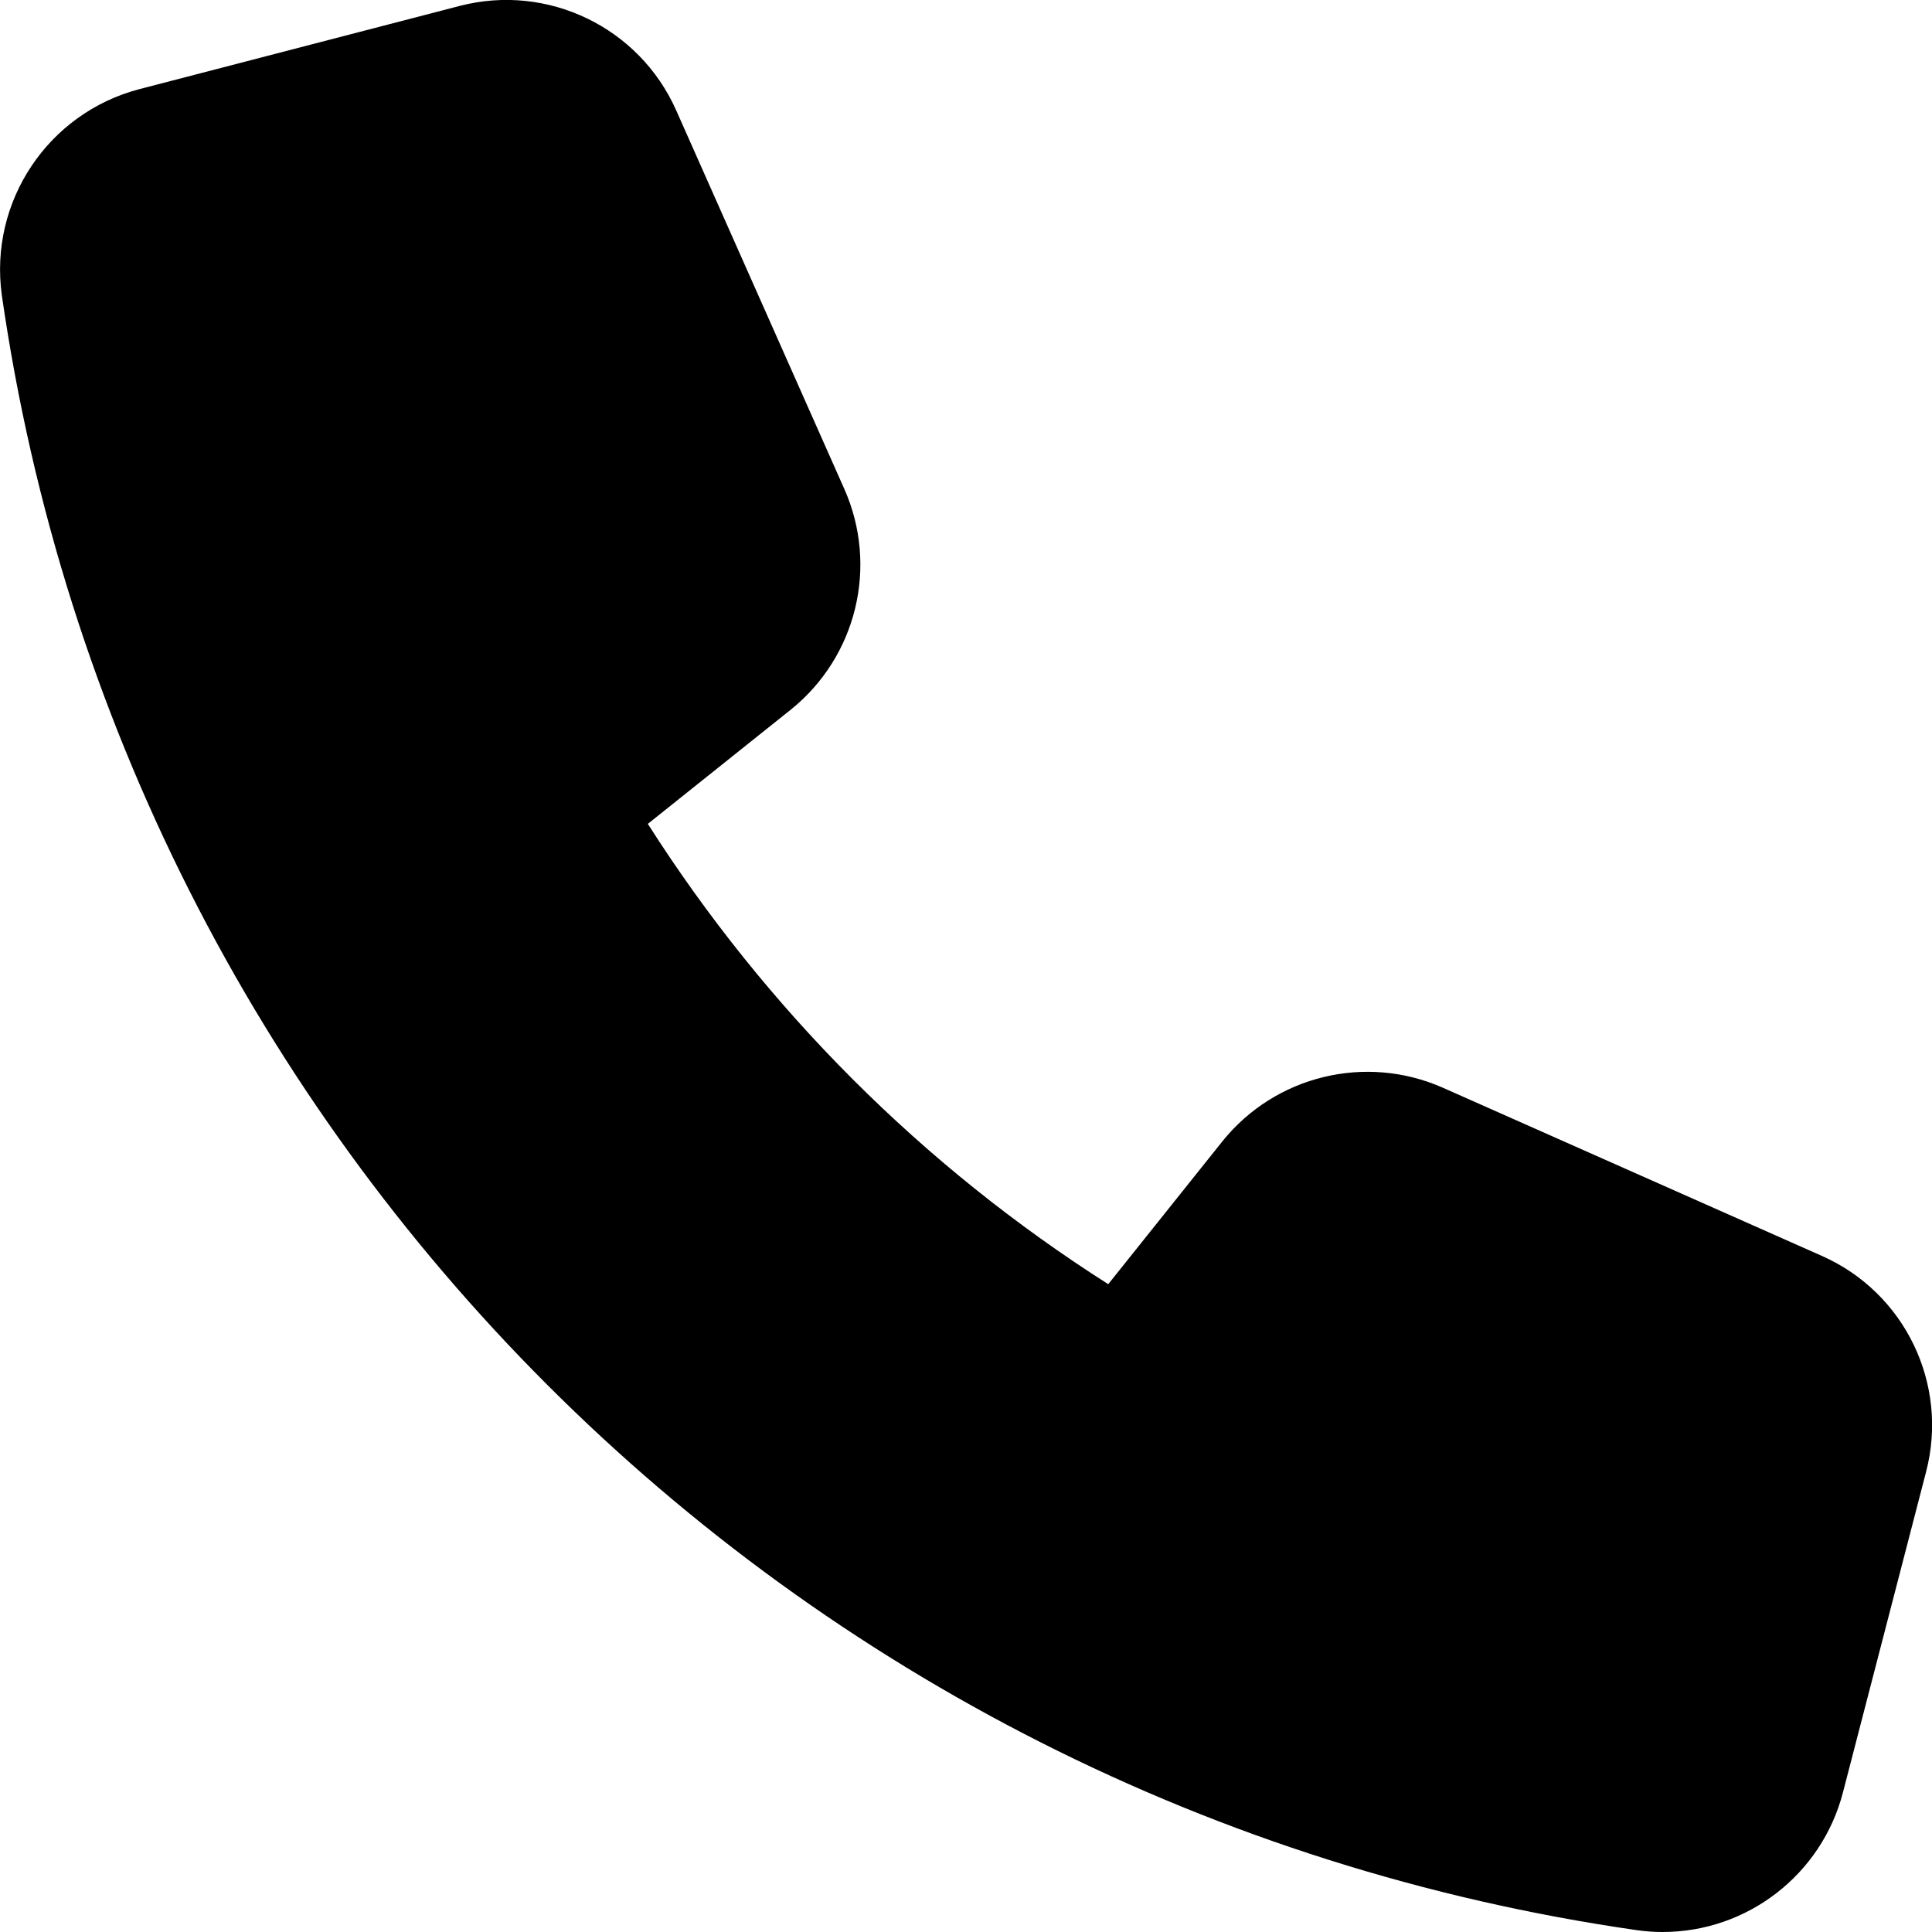 <svg height="16" viewBox="0 0 16 16" width="16" xmlns="http://www.w3.org/2000/svg" xmlns:xlink="http://www.w3.org/1999/xlink"><filter id="a"><feColorMatrix in="SourceGraphic" type="matrix" values="0 0 0 0 0.227 0 0 0 0 0.412 0 0 0 0 0.702 0 0 0 1 0"/></filter><g fill="none" fill-rule="evenodd" filter="url(#a)" transform="translate(0 -3)"><path d="m15.086 10.4-3.137-1.392c-.638-.282-1.386-.101-1.824.442l-.947 1.185c-1.535-.976-2.836-2.278-3.813-3.812l1.184-.946c.545-.438.727-1.187.444-1.826l-1.393-3.137c-.306-.688-1.064-1.054-1.793-.865l-2.652.689c-.757.198-1.247.931-1.14 1.706 1.009 7.019 6.523 12.533 13.542 13.541.07.01.141.015.212.015.702-0 1.316-.475 1.493-1.154l.688-2.653c.192-.729-.174-1.489-.864-1.793z" fill="#000" fill-rule="nonzero" transform="translate(0 3)"/></g></svg>